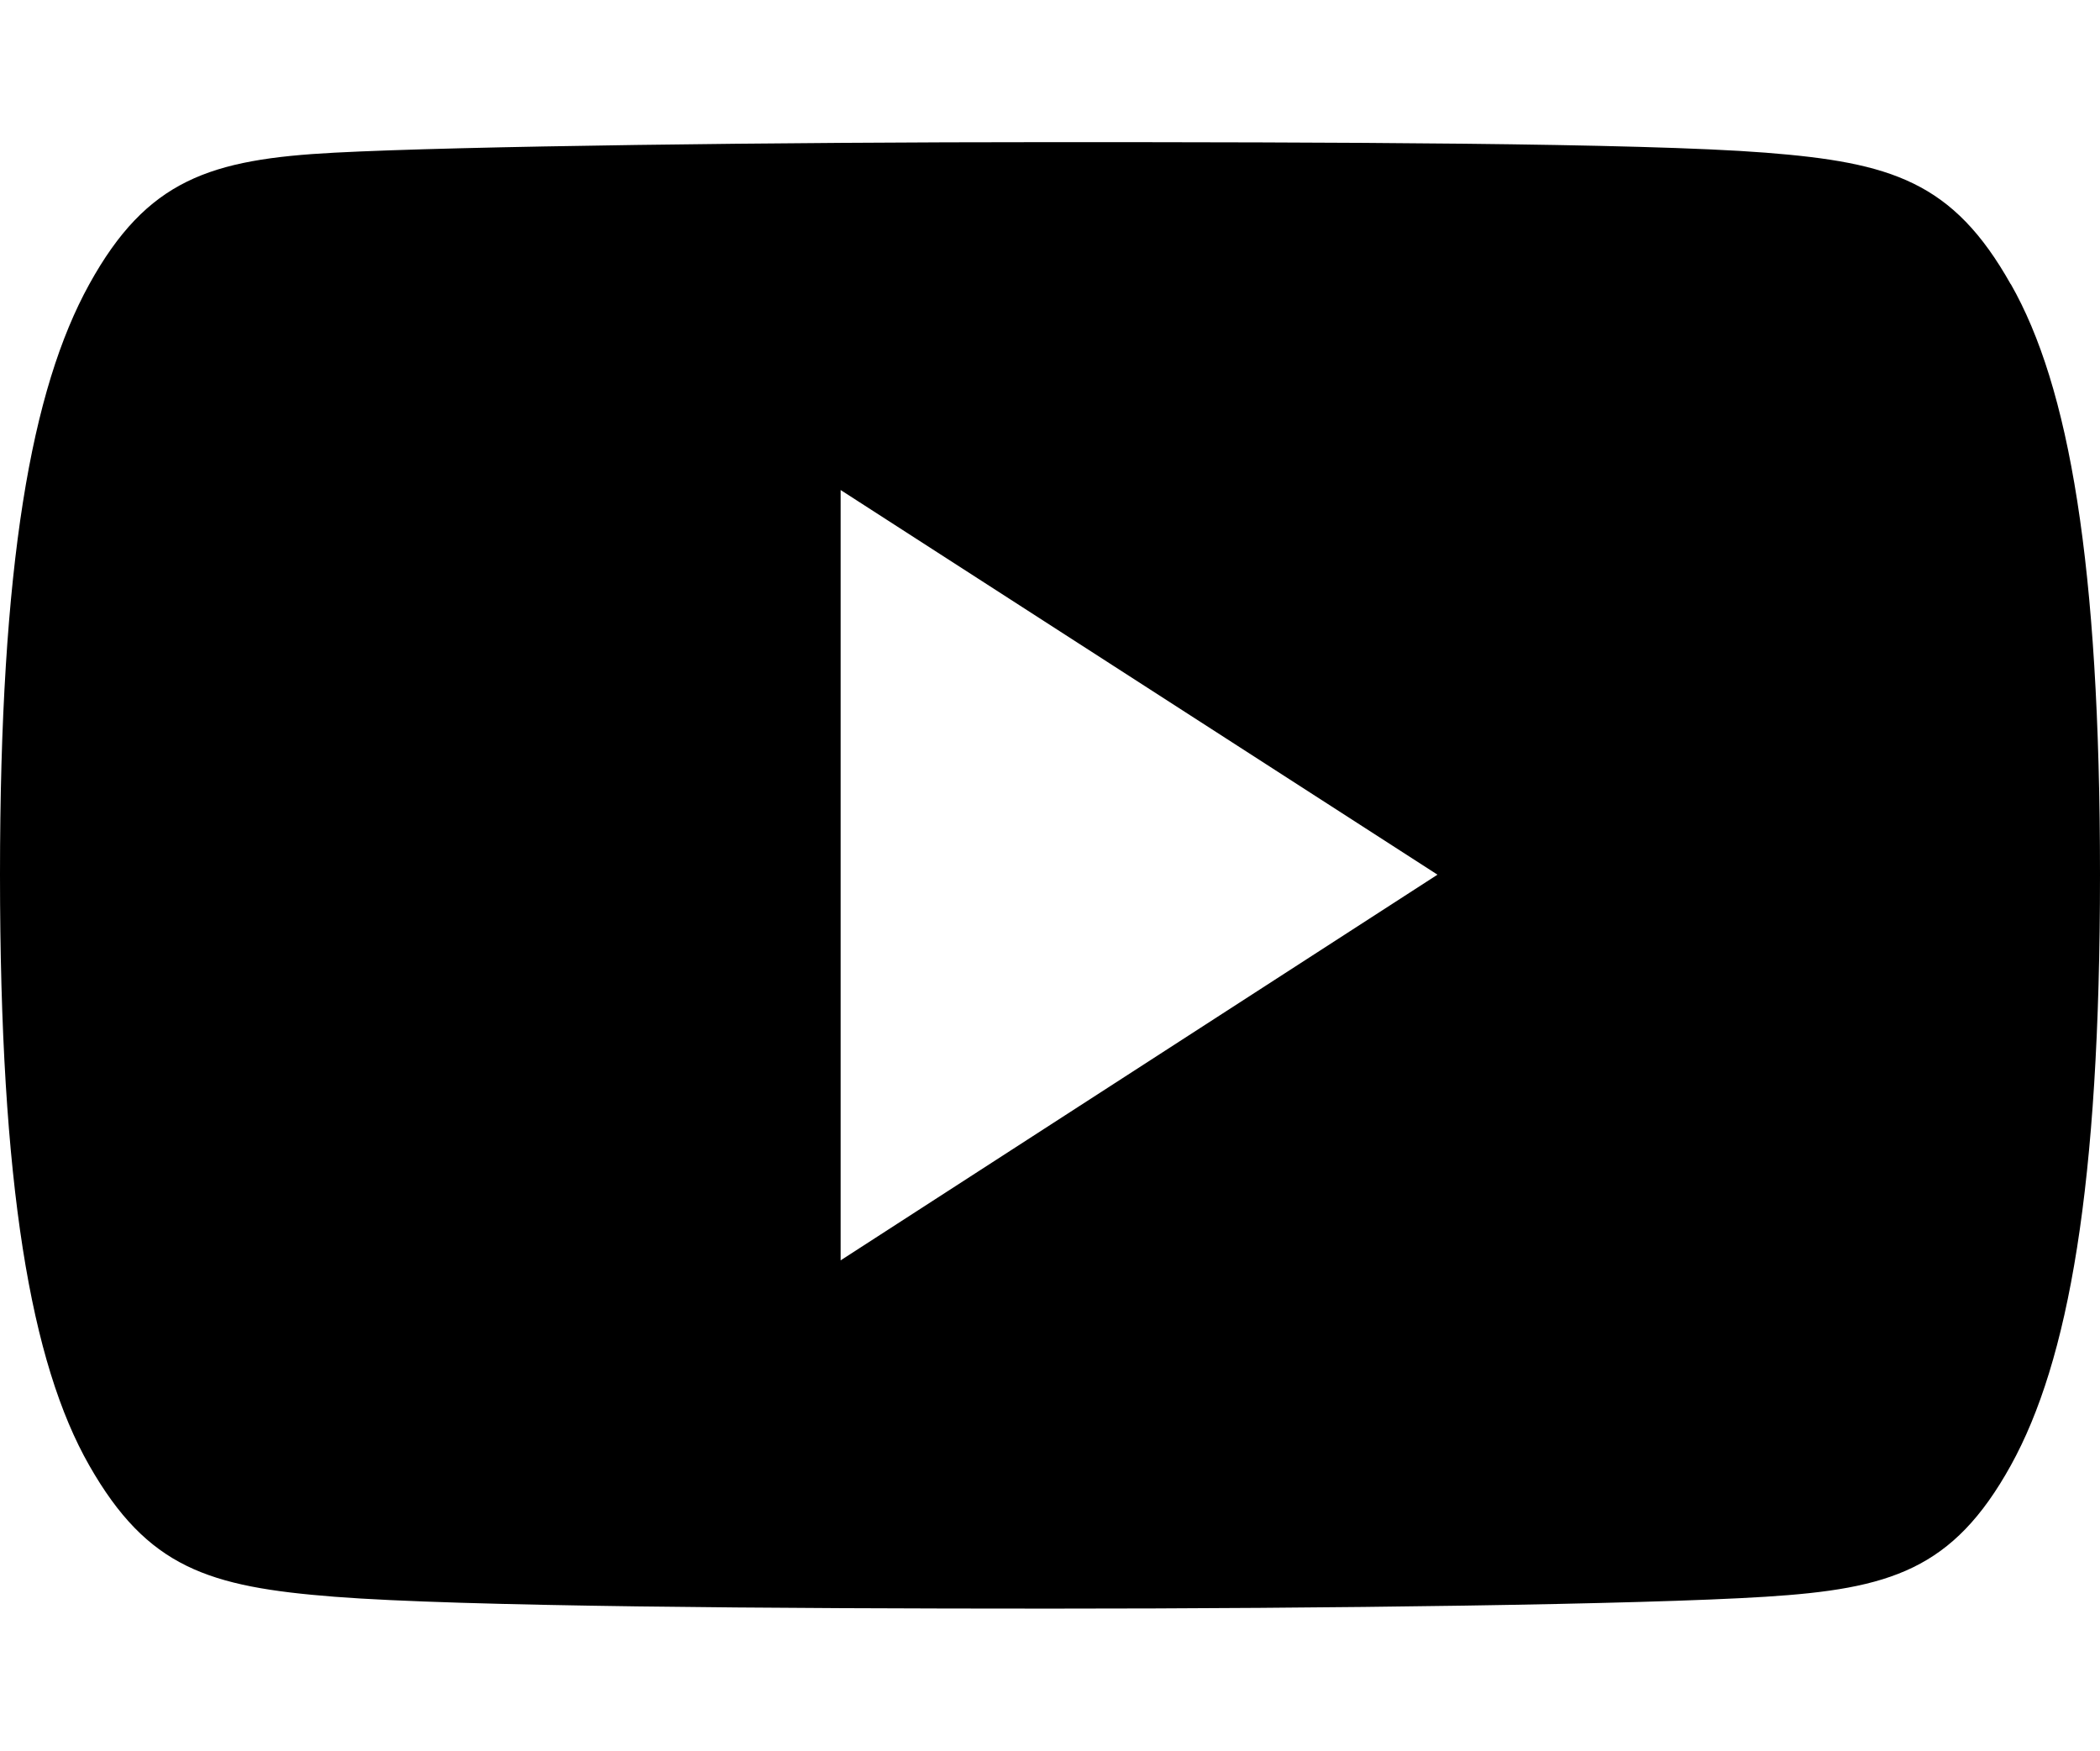 <svg id="グループ_293" data-name="グループ 293" xmlns="http://www.w3.org/2000/svg" xmlns:xlink="http://www.w3.org/1999/xlink" width="22.166" height="18.475" viewBox="0 0 22.166 15.475">
  <defs>
    <clipPath id="clip-path">
      <rect id="長方形_32" data-name="長方形 32" width="22.166" height="15.475" fill="none"/>
    </clipPath>
  </defs>
  <g id="グループ_292" data-name="グループ 292" clip-path="url(#clip-path)">
    <path id="パス_502" data-name="パス 502" d="M21.224,1.5C20.615.416,19.963.215,18.634.111S13.979,0,11.083,0,4.849.042,3.533.111,1.552.395.942,1.5,0,4.447,0,7.73s.326,5.154.942,6.234S2.2,15.246,3.533,15.35s4.655.125,7.55.125,6.234-.042,7.55-.125,1.981-.284,2.591-1.385.942-2.951.942-6.234-.326-5.154-.942-6.234M8.873,11.8V3.671l6.3,4.059Z" transform="translate(0 0)" fill-rule="evenodd" fill="fff"/>
  </g>
</svg>
